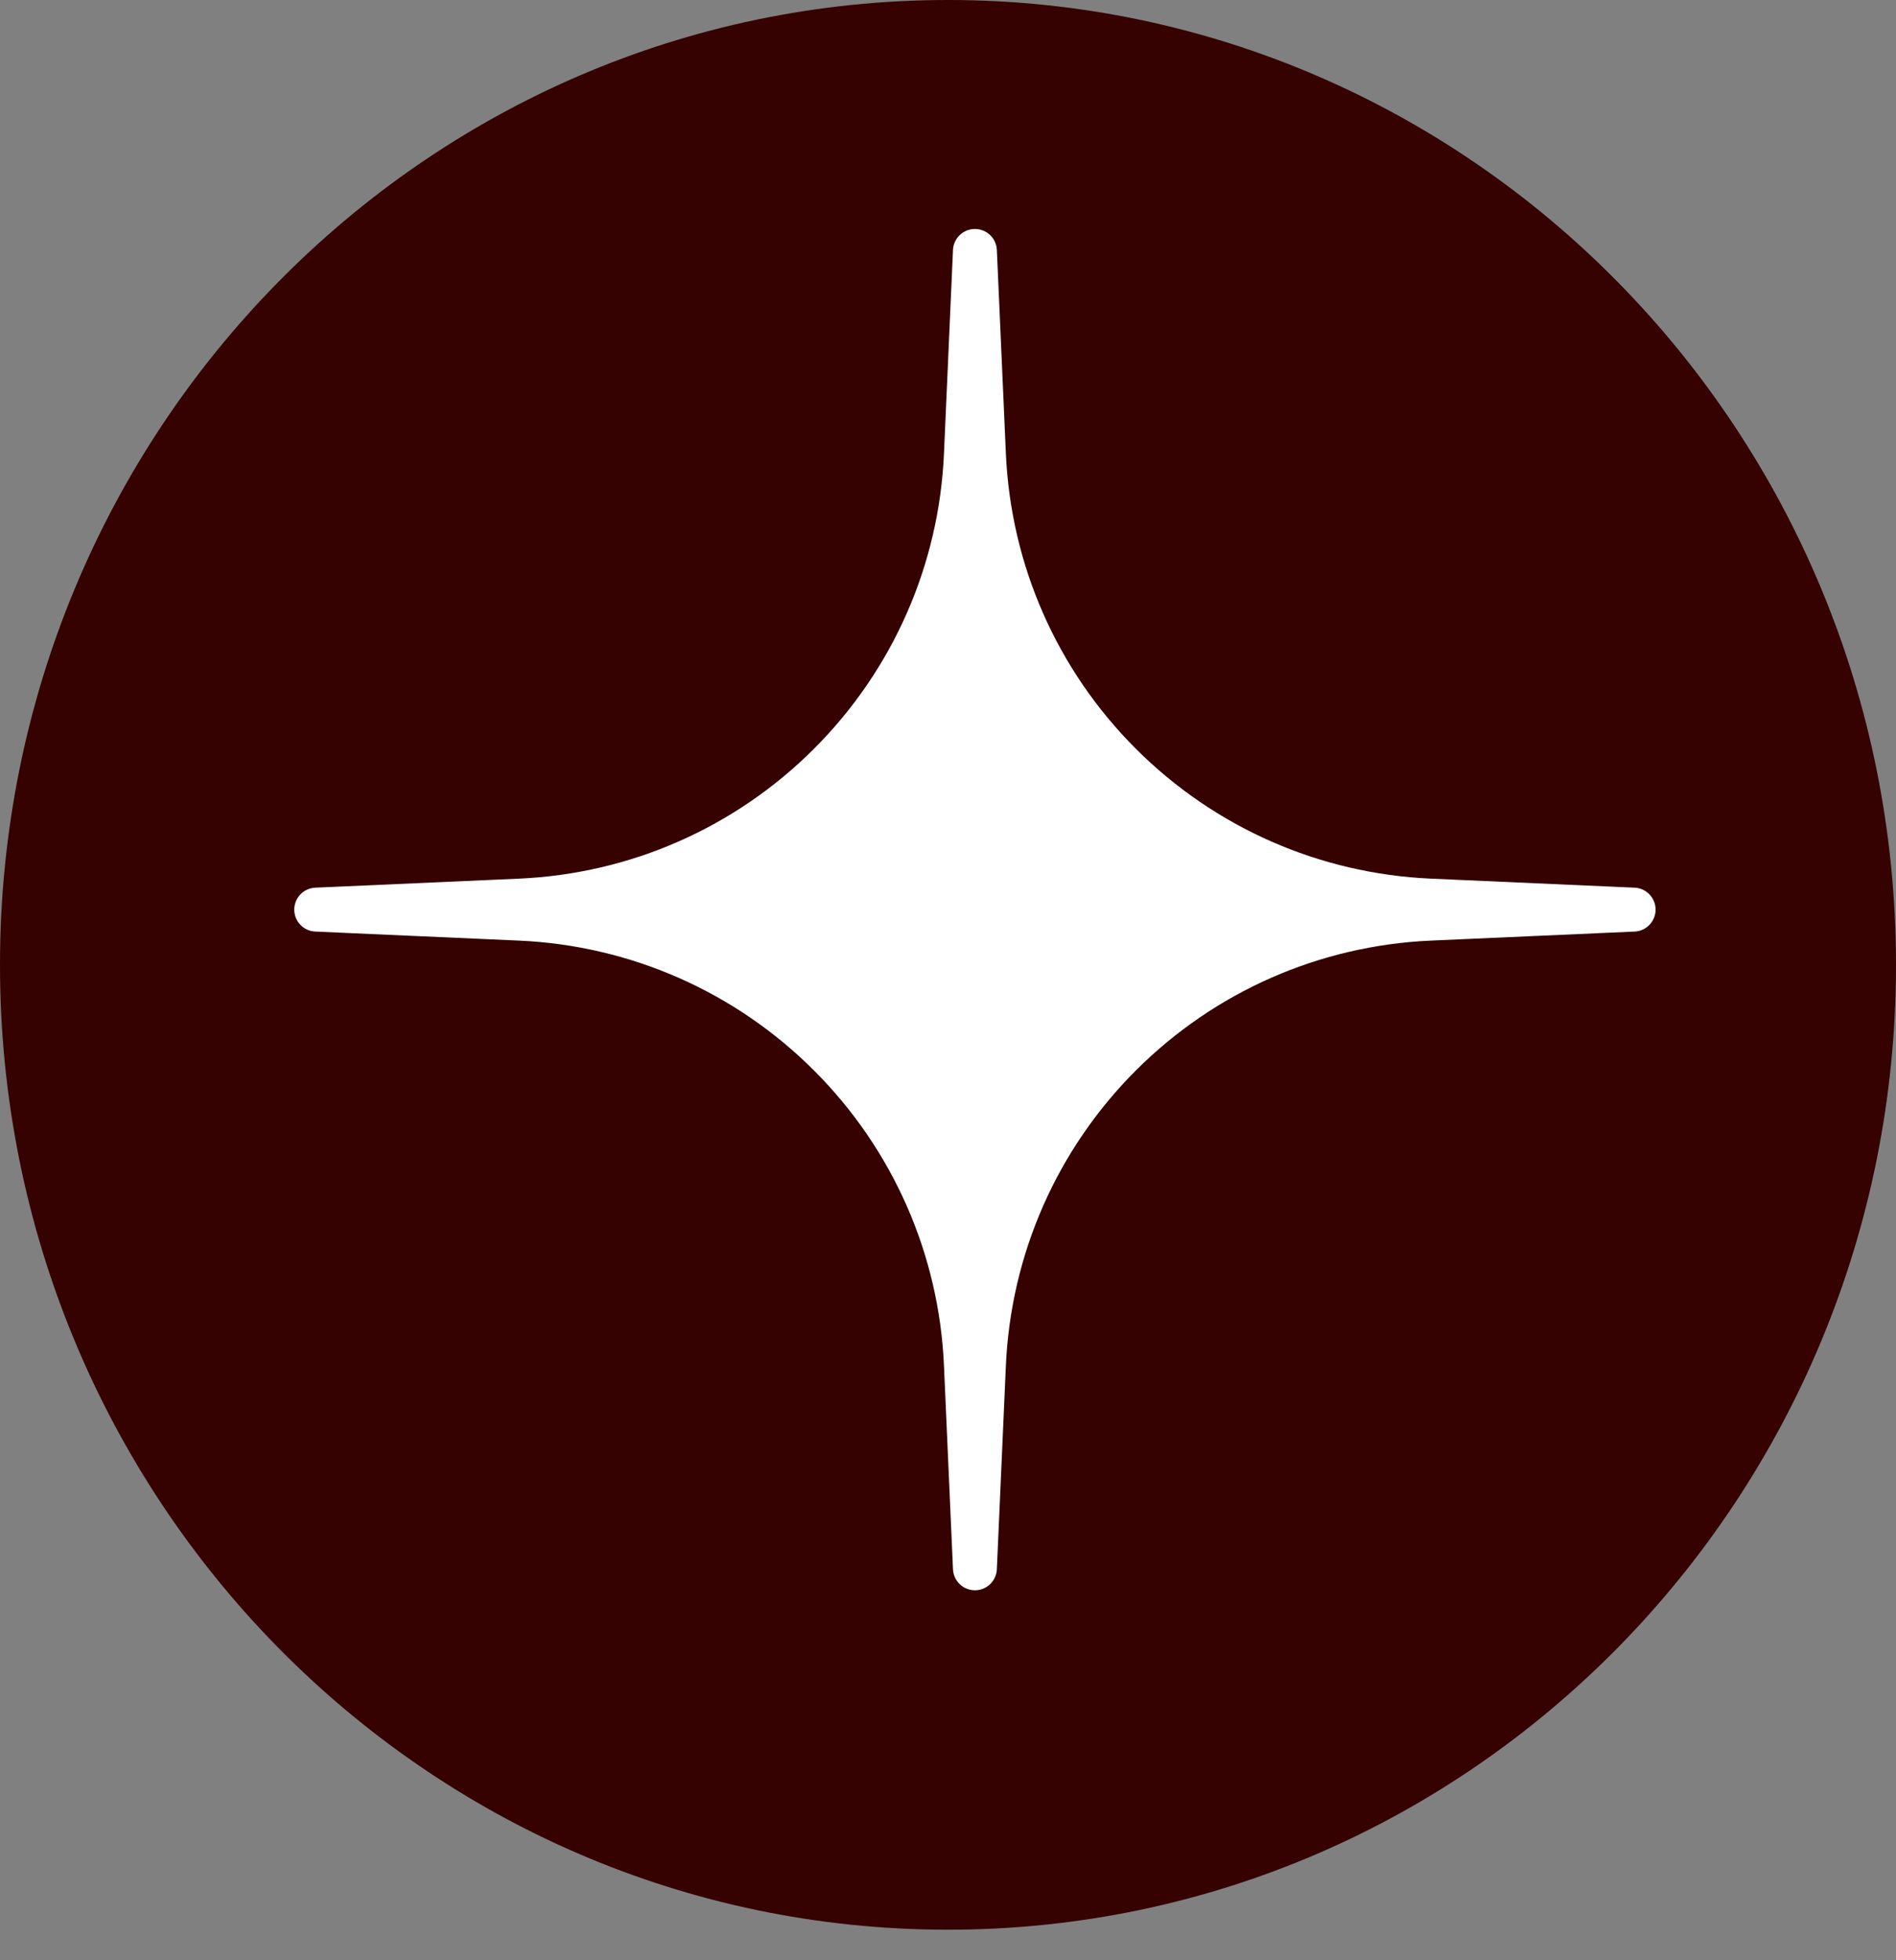 <?xml version="1.0" encoding="UTF-8"?> <svg xmlns="http://www.w3.org/2000/svg" width="30" height="31" viewBox="0 0 30 31" fill="none"><rect x="0" y="0" width="30" height="31" fill="#808080" stroke="none"/> <path d="M30 15.259C30 23.686 23.284 30.517 15 30.517C6.716 30.517 0 23.686 0 15.259C0 6.832 6.716 0 15 0C23.284 0 30 6.832 30 15.259Z" fill="#350101"></path> <path d="M22.624 14.241L25.848 14.384L22.624 14.527C18.8 14.696 15.738 17.756 15.569 21.578L15.426 24.801L15.283 21.578C15.114 17.757 12.052 14.696 8.228 14.527L5.004 14.384L8.228 14.241C12.052 14.072 15.114 11.012 15.283 7.19L15.426 3.968L15.569 7.19C15.738 11.012 18.8 14.072 22.624 14.241Z" fill="white"></path> <path d="M15.426 25.149C15.24 25.149 15.087 25.002 15.079 24.816L14.936 21.594C14.858 19.833 14.128 18.176 12.88 16.929C11.633 15.683 9.975 14.953 8.213 14.875L4.989 14.732C4.803 14.724 4.656 14.571 4.656 14.385C4.656 14.199 4.803 14.046 4.989 14.038L8.213 13.895C9.975 13.817 11.633 13.088 12.88 11.841C14.128 10.594 14.858 8.937 14.936 7.176L15.079 3.953C15.087 3.768 15.24 3.621 15.426 3.621C15.612 3.621 15.765 3.768 15.773 3.953L15.916 7.176C15.995 8.937 16.724 10.594 17.972 11.841C19.219 13.087 20.877 13.817 22.64 13.895L25.864 14.038C26.049 14.046 26.196 14.199 26.196 14.385C26.196 14.571 26.049 14.724 25.864 14.732L22.64 14.875C20.877 14.953 19.22 15.682 17.972 16.929C16.725 18.176 15.995 19.833 15.916 21.594L15.773 24.816C15.765 25.002 15.612 25.149 15.426 25.149ZM9.703 14.385C11.083 14.714 12.353 15.419 13.372 16.438C14.391 17.457 15.096 18.725 15.425 20.105C15.755 18.725 16.46 17.457 17.479 16.438C18.499 15.419 19.768 14.715 21.148 14.385C19.768 14.056 18.499 13.351 17.479 12.332C16.46 11.313 15.755 10.045 15.425 8.666C15.096 10.045 14.391 11.314 13.372 12.332C12.352 13.351 11.083 14.056 9.703 14.385Z" fill="white"></path> </svg> 